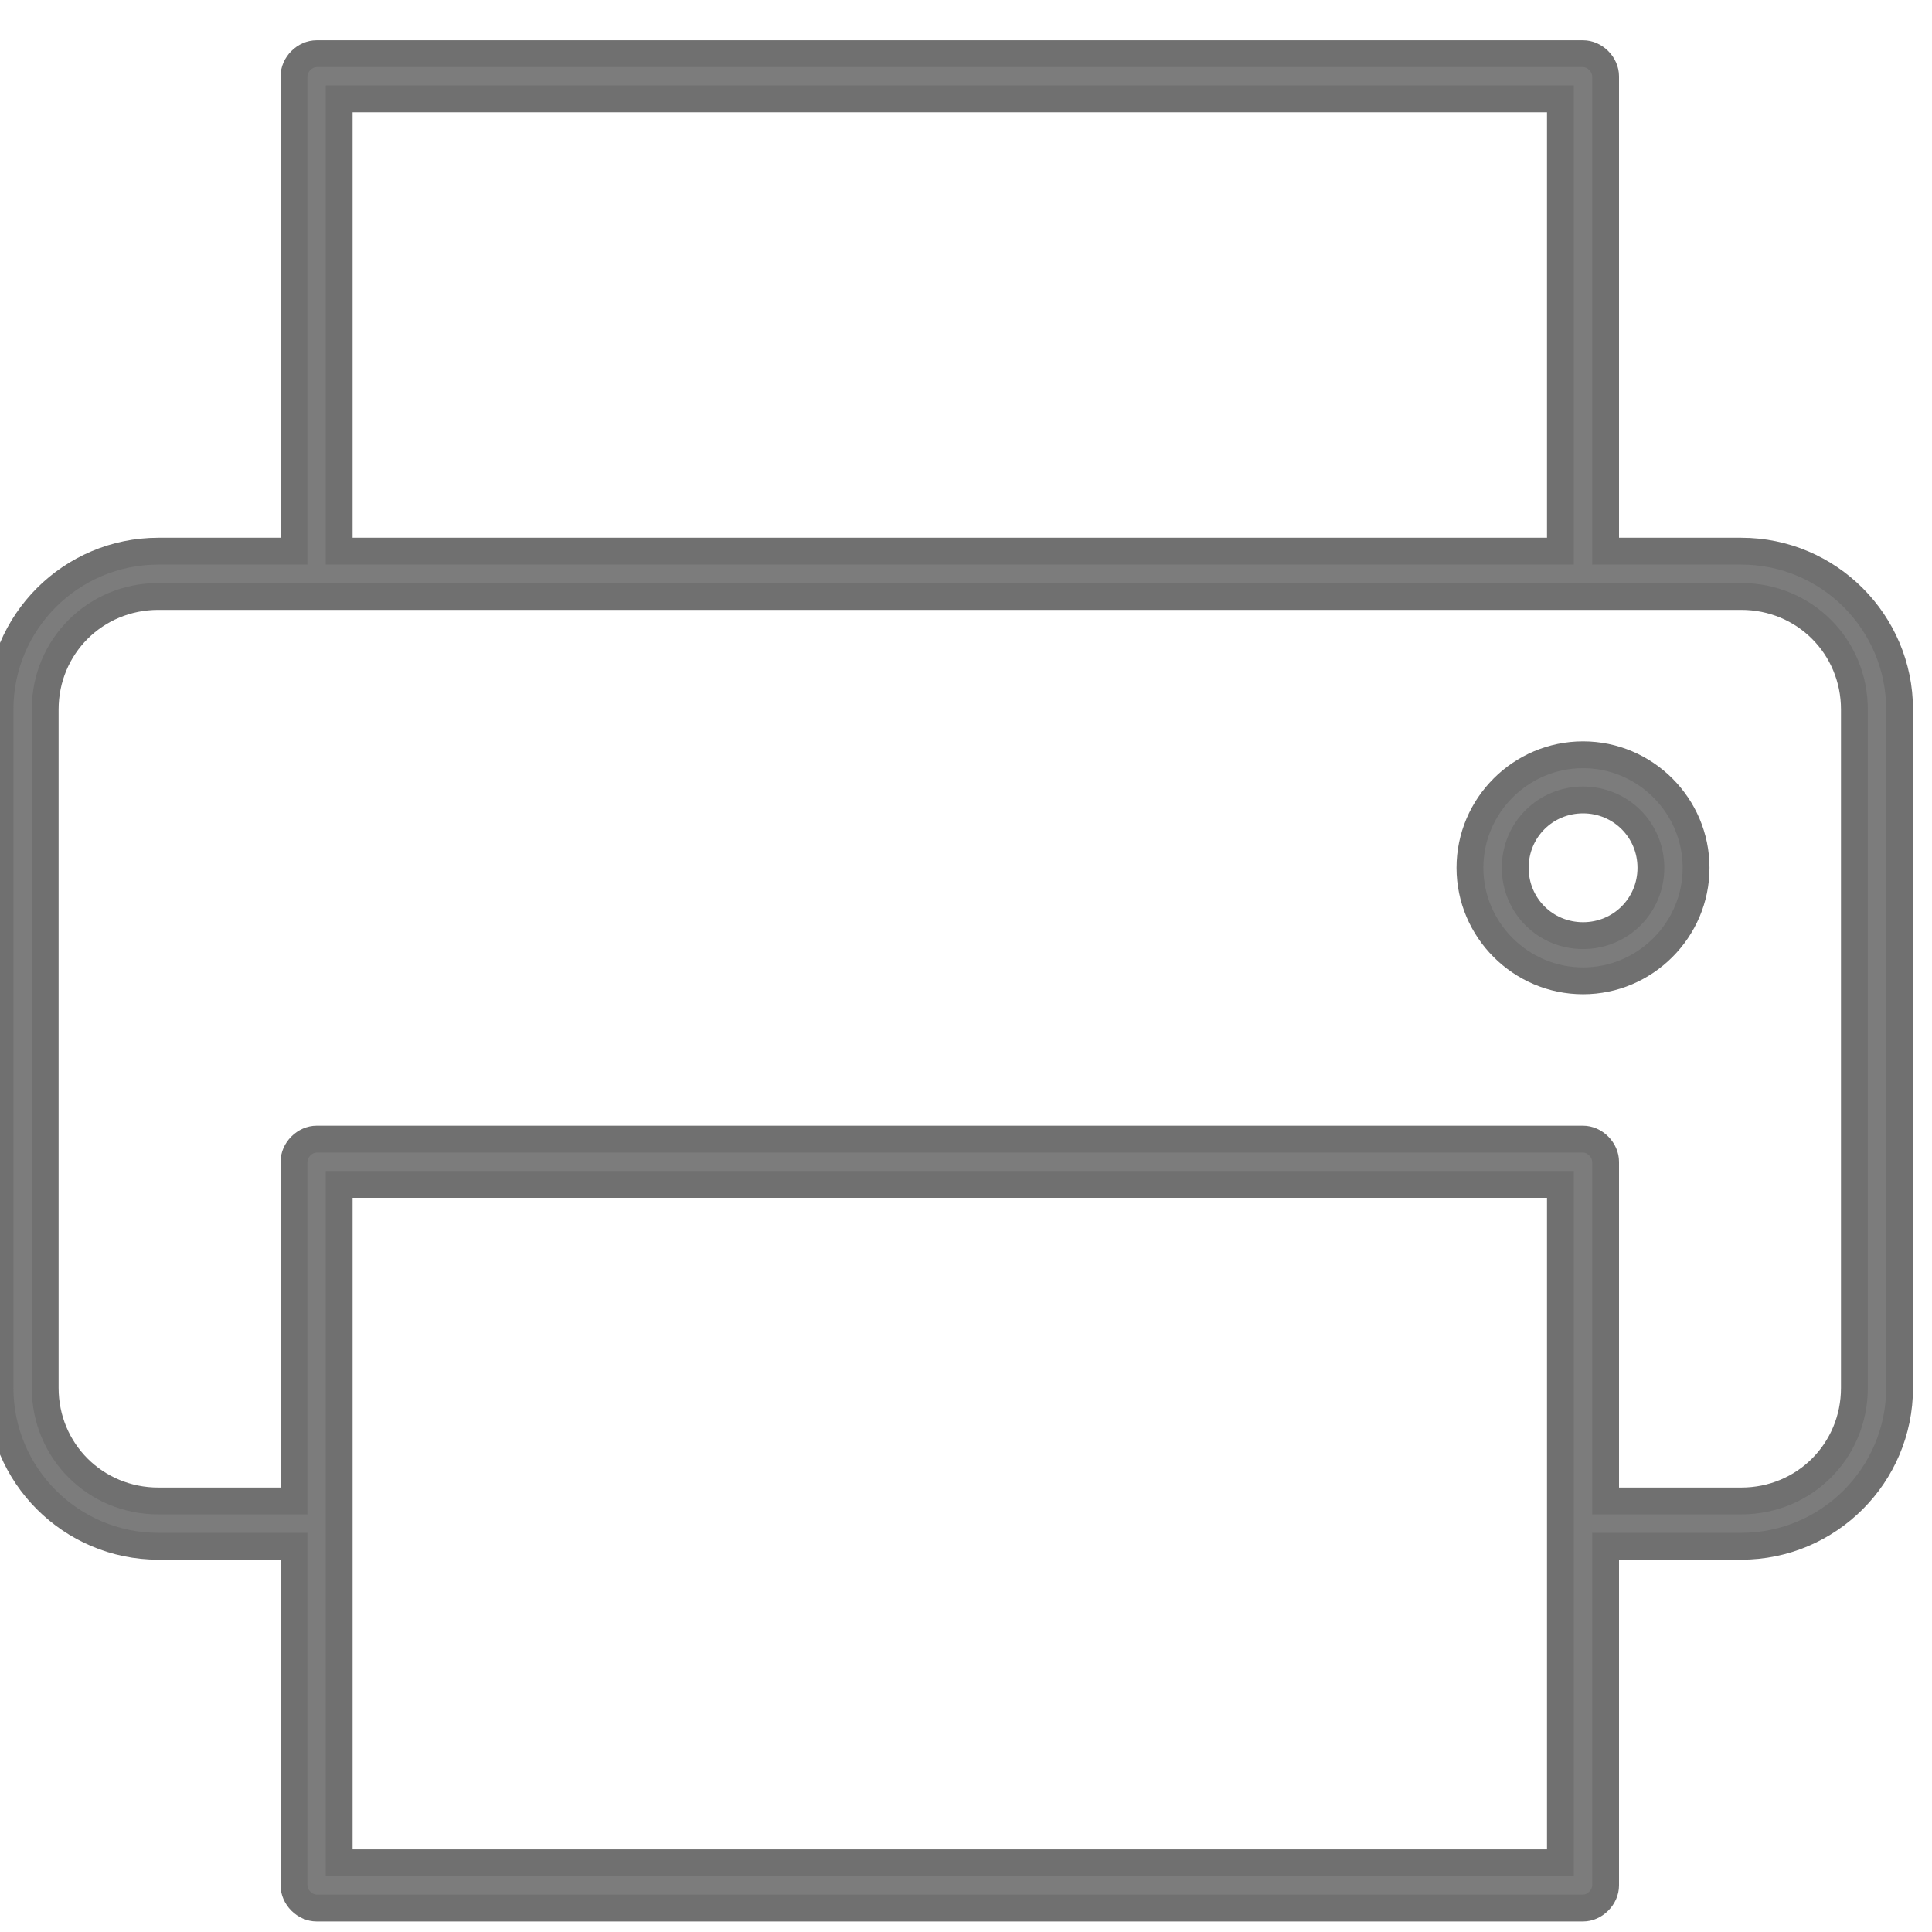 <svg width="18" height="18" viewBox="0 0 18 18" fill="none" xmlns="http://www.w3.org/2000/svg">
<path fill-rule="evenodd" clip-rule="evenodd" d="M3.16 11.035H14.538V17.355H3.16V11.035ZM14.749 7.453C15.1 7.453 15.381 7.733 15.381 8.085C15.381 8.437 15.1 8.717 14.749 8.717C14.397 8.717 14.117 8.437 14.117 8.085C14.117 7.733 14.397 7.453 14.749 7.453ZM14.749 7.032C14.169 7.032 13.695 7.506 13.695 8.085C13.695 8.664 14.169 9.138 14.749 9.138C15.328 9.138 15.802 8.664 15.802 8.085C15.802 7.506 15.328 7.032 14.749 7.032ZM1.475 5.557H2.917H14.788H16.223C16.811 5.557 17.277 6.023 17.277 6.61V12.931C17.277 13.518 16.811 13.984 16.223 13.984H14.959V10.824C14.959 10.714 14.859 10.613 14.749 10.613H2.95C2.839 10.613 2.739 10.714 2.739 10.824V13.984H1.475C0.888 13.984 0.421 13.518 0.421 12.931V6.61C0.421 6.023 0.888 5.557 1.475 5.557H1.475ZM3.16 0.921H14.538V5.135H3.16V0.921ZM2.95 0.5C2.839 0.5 2.739 0.6 2.739 0.711V5.135H1.475C0.661 5.135 0 5.797 0 6.61V12.931C0 13.744 0.661 14.406 1.475 14.406H2.739V17.566C2.739 17.677 2.839 17.777 2.95 17.777H14.749C14.859 17.777 14.959 17.677 14.959 17.566V14.406H16.223C17.037 14.406 17.698 13.744 17.698 12.931V6.61C17.698 5.797 17.037 5.135 16.223 5.135H14.959V0.711C14.959 0.6 14.859 0.5 14.749 0.5H2.95Z" fill="#7C7C7C"/>
<path d="M3.16 11.035V10.91H3.035V11.035H3.16ZM14.538 11.035H14.663V10.91H14.538V11.035ZM14.538 17.355V17.48H14.663V17.355H14.538ZM3.16 17.355H3.035V17.48H3.16V17.355ZM14.959 13.984H14.834V14.109H14.959V13.984ZM14.959 10.824L15.084 10.824V10.824L14.959 10.824ZM2.739 10.824L2.614 10.824V10.824H2.739ZM2.739 13.984V14.109H2.864V13.984H2.739ZM3.16 0.921V0.796H3.035V0.921H3.16ZM14.538 0.921H14.663V0.796H14.538V0.921ZM14.538 5.135V5.26H14.663V5.135H14.538ZM3.16 5.135H3.035V5.26H3.16V5.135ZM2.739 0.711L2.614 0.711V0.711H2.739ZM2.739 5.135V5.26H2.864V5.135H2.739ZM2.739 14.406H2.864V14.281H2.739V14.406ZM2.739 17.566H2.614V17.566L2.739 17.566ZM14.959 17.566L15.084 17.566V17.566H14.959ZM14.959 14.406V14.281H14.834V14.406H14.959ZM14.959 5.135H14.834V5.26H14.959V5.135ZM14.959 0.711H15.084V0.711L14.959 0.711ZM3.16 11.16H14.538V10.91H3.16V11.16ZM14.413 11.035V17.355H14.663V11.035H14.413ZM14.538 17.23H3.16V17.48H14.538V17.23ZM3.285 17.355V11.035H3.035V17.355H3.285ZM14.749 7.578C15.031 7.578 15.256 7.802 15.256 8.085H15.506C15.506 7.664 15.169 7.328 14.749 7.328V7.578ZM15.256 8.085C15.256 8.368 15.031 8.592 14.749 8.592V8.842C15.169 8.842 15.506 8.506 15.506 8.085H15.256ZM14.749 8.592C14.466 8.592 14.242 8.368 14.242 8.085H13.992C13.992 8.506 14.328 8.842 14.749 8.842V8.592ZM14.242 8.085C14.242 7.802 14.466 7.578 14.749 7.578V7.328C14.328 7.328 13.992 7.664 13.992 8.085H14.242ZM14.749 6.907C14.1 6.907 13.57 7.436 13.57 8.085H13.82C13.82 7.575 14.238 7.157 14.749 7.157V6.907ZM13.57 8.085C13.57 8.733 14.1 9.263 14.749 9.263V9.013C14.238 9.013 13.82 8.595 13.82 8.085H13.57ZM14.749 9.263C15.397 9.263 15.927 8.733 15.927 8.085H15.677C15.677 8.595 15.259 9.013 14.749 9.013V9.263ZM15.927 8.085C15.927 7.436 15.397 6.907 14.749 6.907V7.157C15.259 7.157 15.677 7.575 15.677 8.085H15.927ZM1.475 5.682H2.917V5.432H1.475V5.682ZM2.917 5.682H14.788V5.432H2.917V5.682ZM14.788 5.682H16.223V5.432H14.788V5.682ZM16.223 5.682C16.742 5.682 17.152 6.092 17.152 6.61H17.402C17.402 5.954 16.88 5.432 16.223 5.432V5.682ZM17.152 6.61V12.931H17.402V6.61H17.152ZM17.152 12.931C17.152 13.449 16.742 13.859 16.223 13.859V14.109C16.88 14.109 17.402 13.587 17.402 12.931H17.152ZM16.223 13.859H14.959V14.109H16.223V13.859ZM15.084 13.984V10.824H14.834V13.984H15.084ZM15.084 10.824C15.084 10.645 14.928 10.488 14.749 10.488V10.738C14.79 10.738 14.834 10.783 14.834 10.824L15.084 10.824ZM14.749 10.488H2.95V10.738H14.749V10.488ZM2.95 10.488C2.77 10.488 2.614 10.645 2.614 10.824L2.864 10.824C2.864 10.783 2.908 10.738 2.95 10.738V10.488ZM2.614 10.824V13.984H2.864V10.824H2.614ZM2.739 13.859H1.475V14.109H2.739V13.859ZM1.475 13.859C0.957 13.859 0.546 13.449 0.546 12.931H0.296C0.296 13.587 0.819 14.109 1.475 14.109V13.859ZM0.546 12.931V6.61H0.296V12.931H0.546ZM0.546 6.61C0.546 6.092 0.957 5.682 1.475 5.682V5.432C0.819 5.432 0.296 5.954 0.296 6.61H0.546ZM1.475 5.432H1.475V5.682H1.475V5.432ZM3.16 1.046H14.538V0.796H3.16V1.046ZM14.413 0.921V5.135H14.663V0.921H14.413ZM14.538 5.01H3.16V5.26H14.538V5.01ZM3.285 5.135V0.921H3.035V5.135H3.285ZM2.95 0.375C2.77 0.375 2.614 0.531 2.614 0.711L2.864 0.711C2.864 0.669 2.908 0.625 2.95 0.625V0.375ZM2.614 0.711V5.135H2.864V0.711H2.614ZM2.739 5.01H1.475V5.26H2.739V5.01ZM1.475 5.01C0.592 5.01 -0.125 5.728 -0.125 6.61H0.125C0.125 5.866 0.73 5.26 1.475 5.26V5.01ZM-0.125 6.61V12.931H0.125V6.61H-0.125ZM-0.125 12.931C-0.125 13.813 0.592 14.531 1.475 14.531V14.281C0.73 14.281 0.125 13.675 0.125 12.931H-0.125ZM1.475 14.531H2.739V14.281H1.475V14.531ZM2.614 14.406V17.566H2.864V14.406H2.614ZM2.614 17.566C2.614 17.745 2.77 17.902 2.95 17.902V17.652C2.908 17.652 2.864 17.607 2.864 17.566L2.614 17.566ZM2.95 17.902H14.749V17.652H2.95V17.902ZM14.749 17.902C14.928 17.902 15.084 17.745 15.084 17.566L14.834 17.566C14.834 17.607 14.79 17.652 14.749 17.652V17.902ZM15.084 17.566V14.406H14.834V17.566H15.084ZM14.959 14.531H16.223V14.281H14.959V14.531ZM16.223 14.531C17.106 14.531 17.823 13.813 17.823 12.931H17.573C17.573 13.675 16.968 14.281 16.223 14.281V14.531ZM17.823 12.931V6.61H17.573V12.931H17.823ZM17.823 6.61C17.823 5.728 17.106 5.01 16.223 5.01V5.26C16.968 5.26 17.573 5.866 17.573 6.61H17.823ZM16.223 5.01H14.959V5.26H16.223V5.01ZM15.084 5.135V0.711H14.834V5.135H15.084ZM15.084 0.711C15.084 0.531 14.928 0.375 14.749 0.375V0.625C14.79 0.625 14.834 0.669 14.834 0.711L15.084 0.711ZM14.749 0.375H2.95V0.625H14.749V0.375Z" fill="#707070"/>
</svg>
